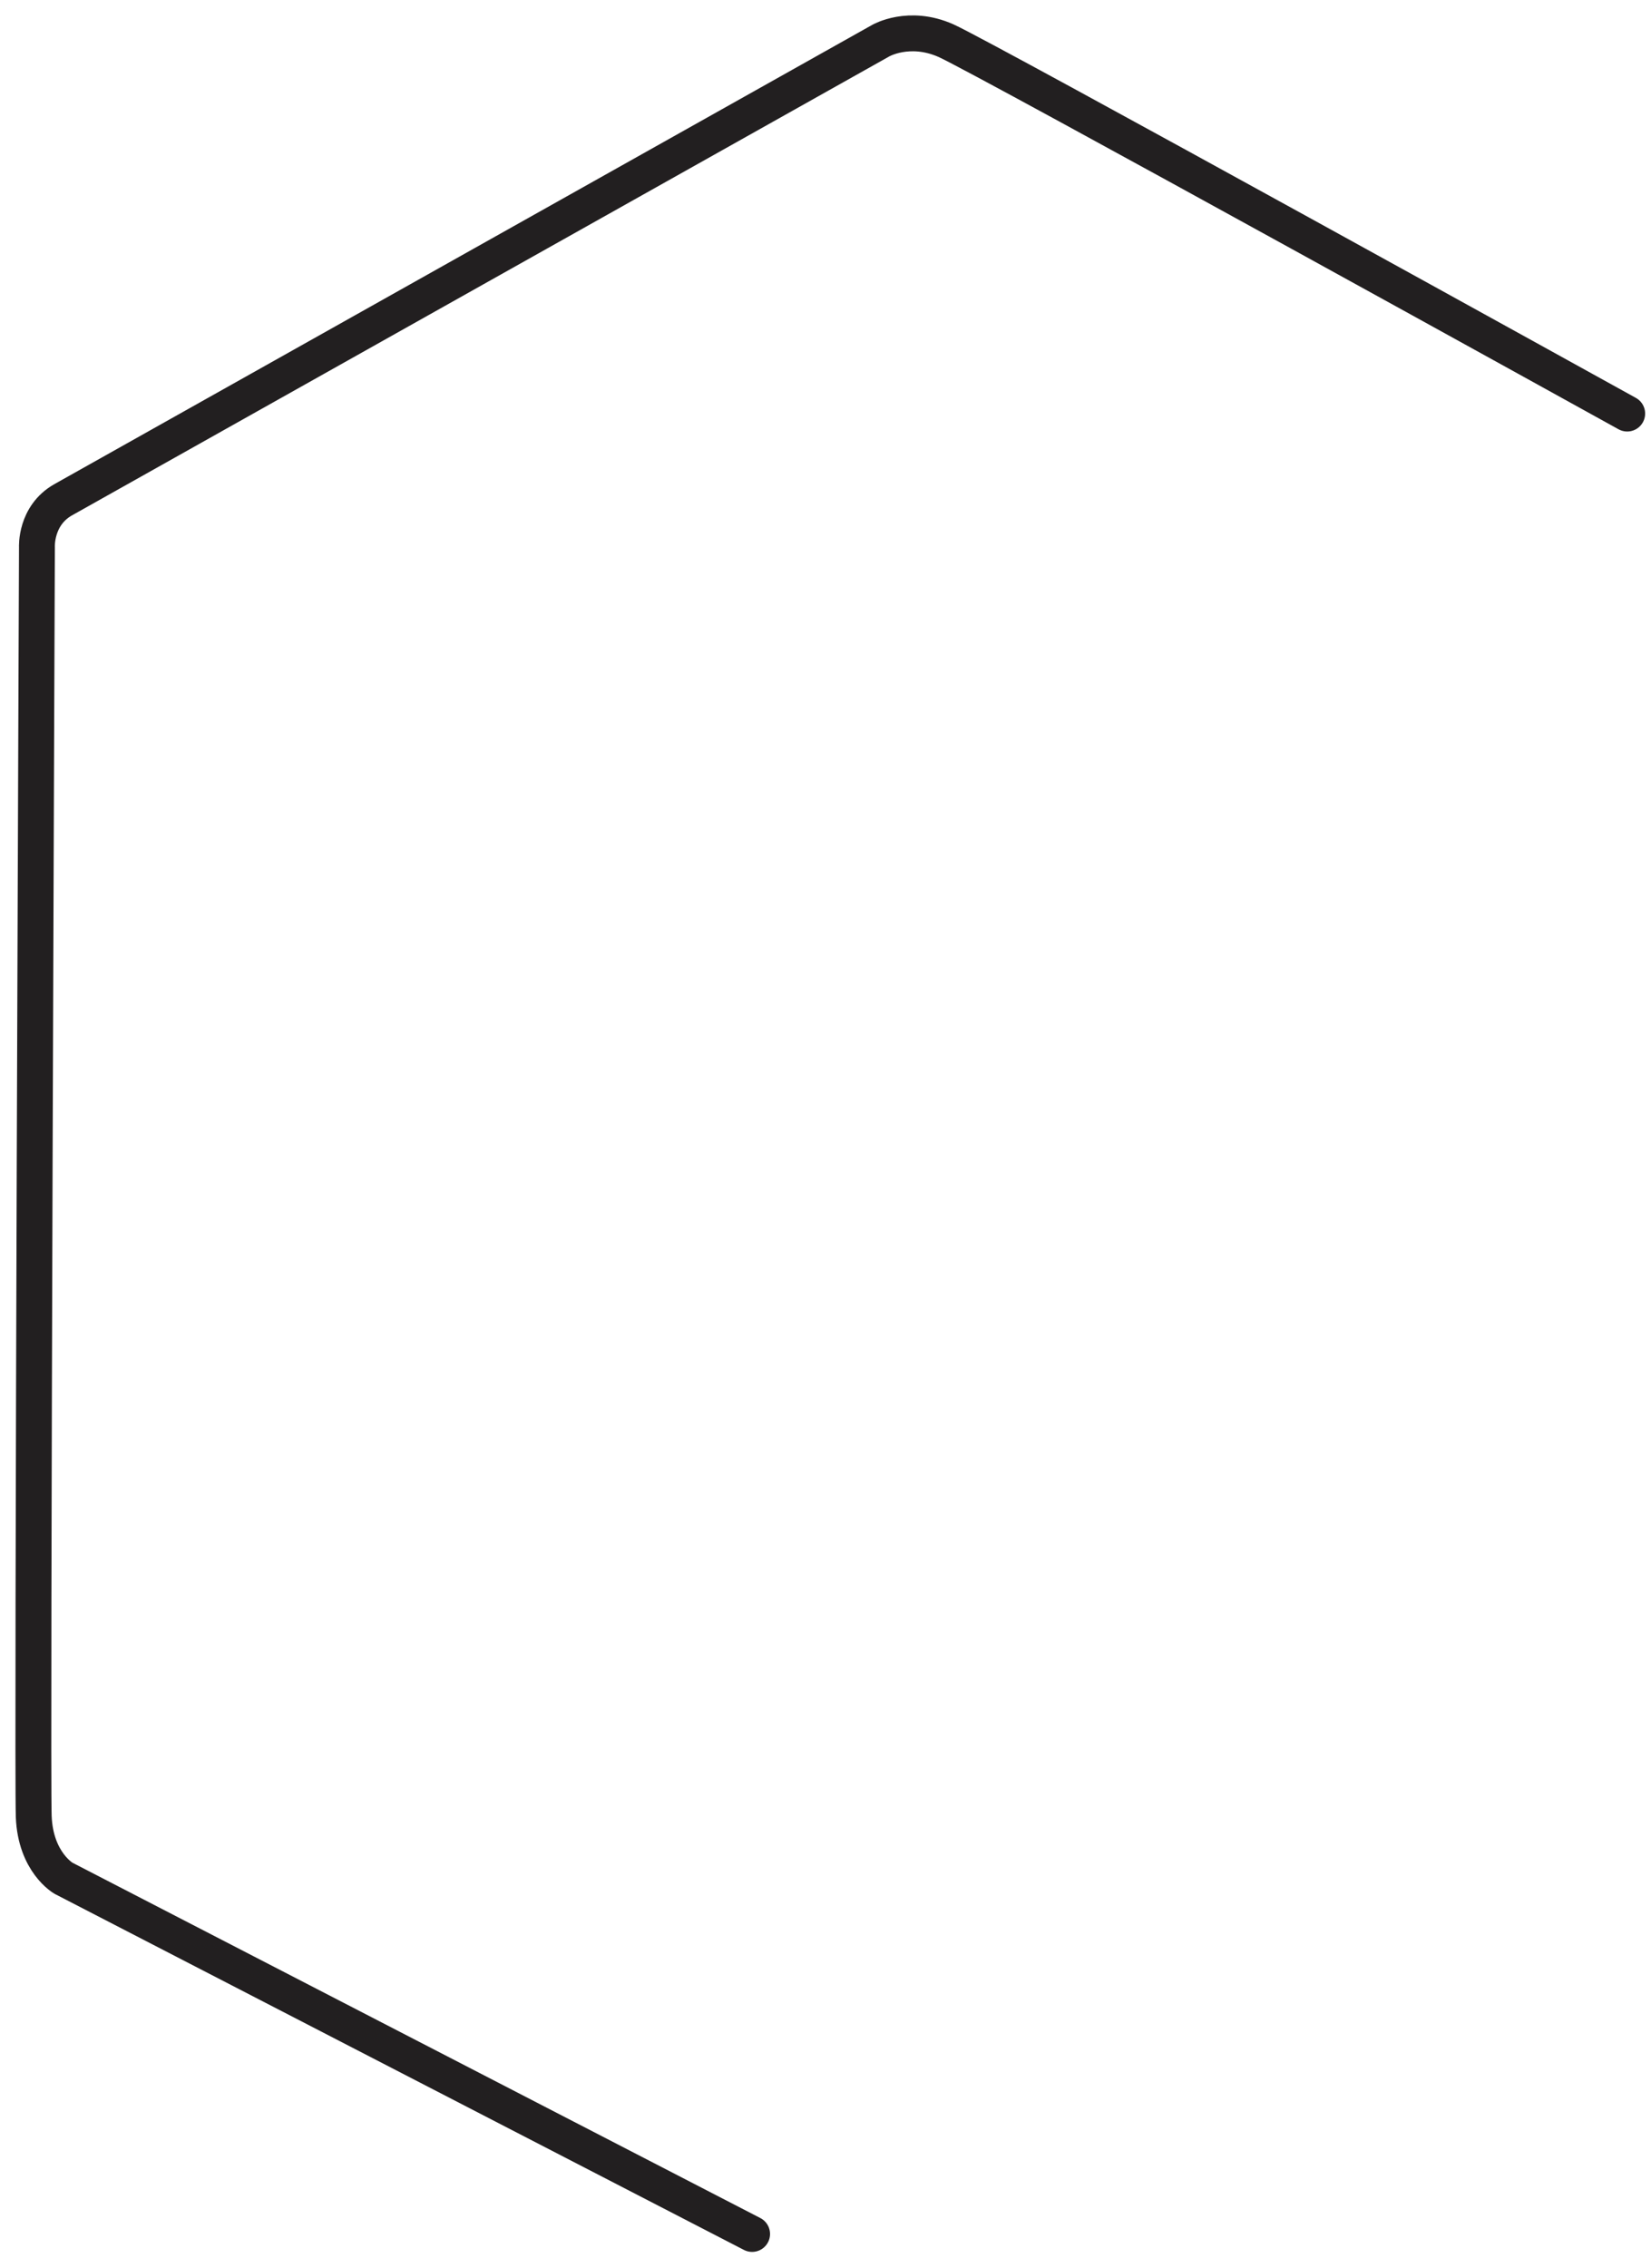 <?xml version="1.0" encoding="utf-8"?>
<svg xmlns="http://www.w3.org/2000/svg" fill="none" height="100%" overflow="visible" preserveAspectRatio="none" style="display: block;" viewBox="0 0 99 136" width="100%">
<path d="M45.099 133.946L3.811 112.62C3.811 112.62 2.129 111.67 2.023 108.916C1.917 106.162 2.215 32.803 2.215 32.803C2.215 32.803 2.108 30.914 3.79 29.964C5.472 29.014 52.815 2.436 52.815 2.436C52.815 2.436 54.508 1.454 56.722 2.436C58.935 3.418 97.573 24.798 97.573 24.798" id="Vector" stroke="#221F20" stroke-linecap="round" stroke-linejoin="round" stroke-width="2.15"/>
</svg>